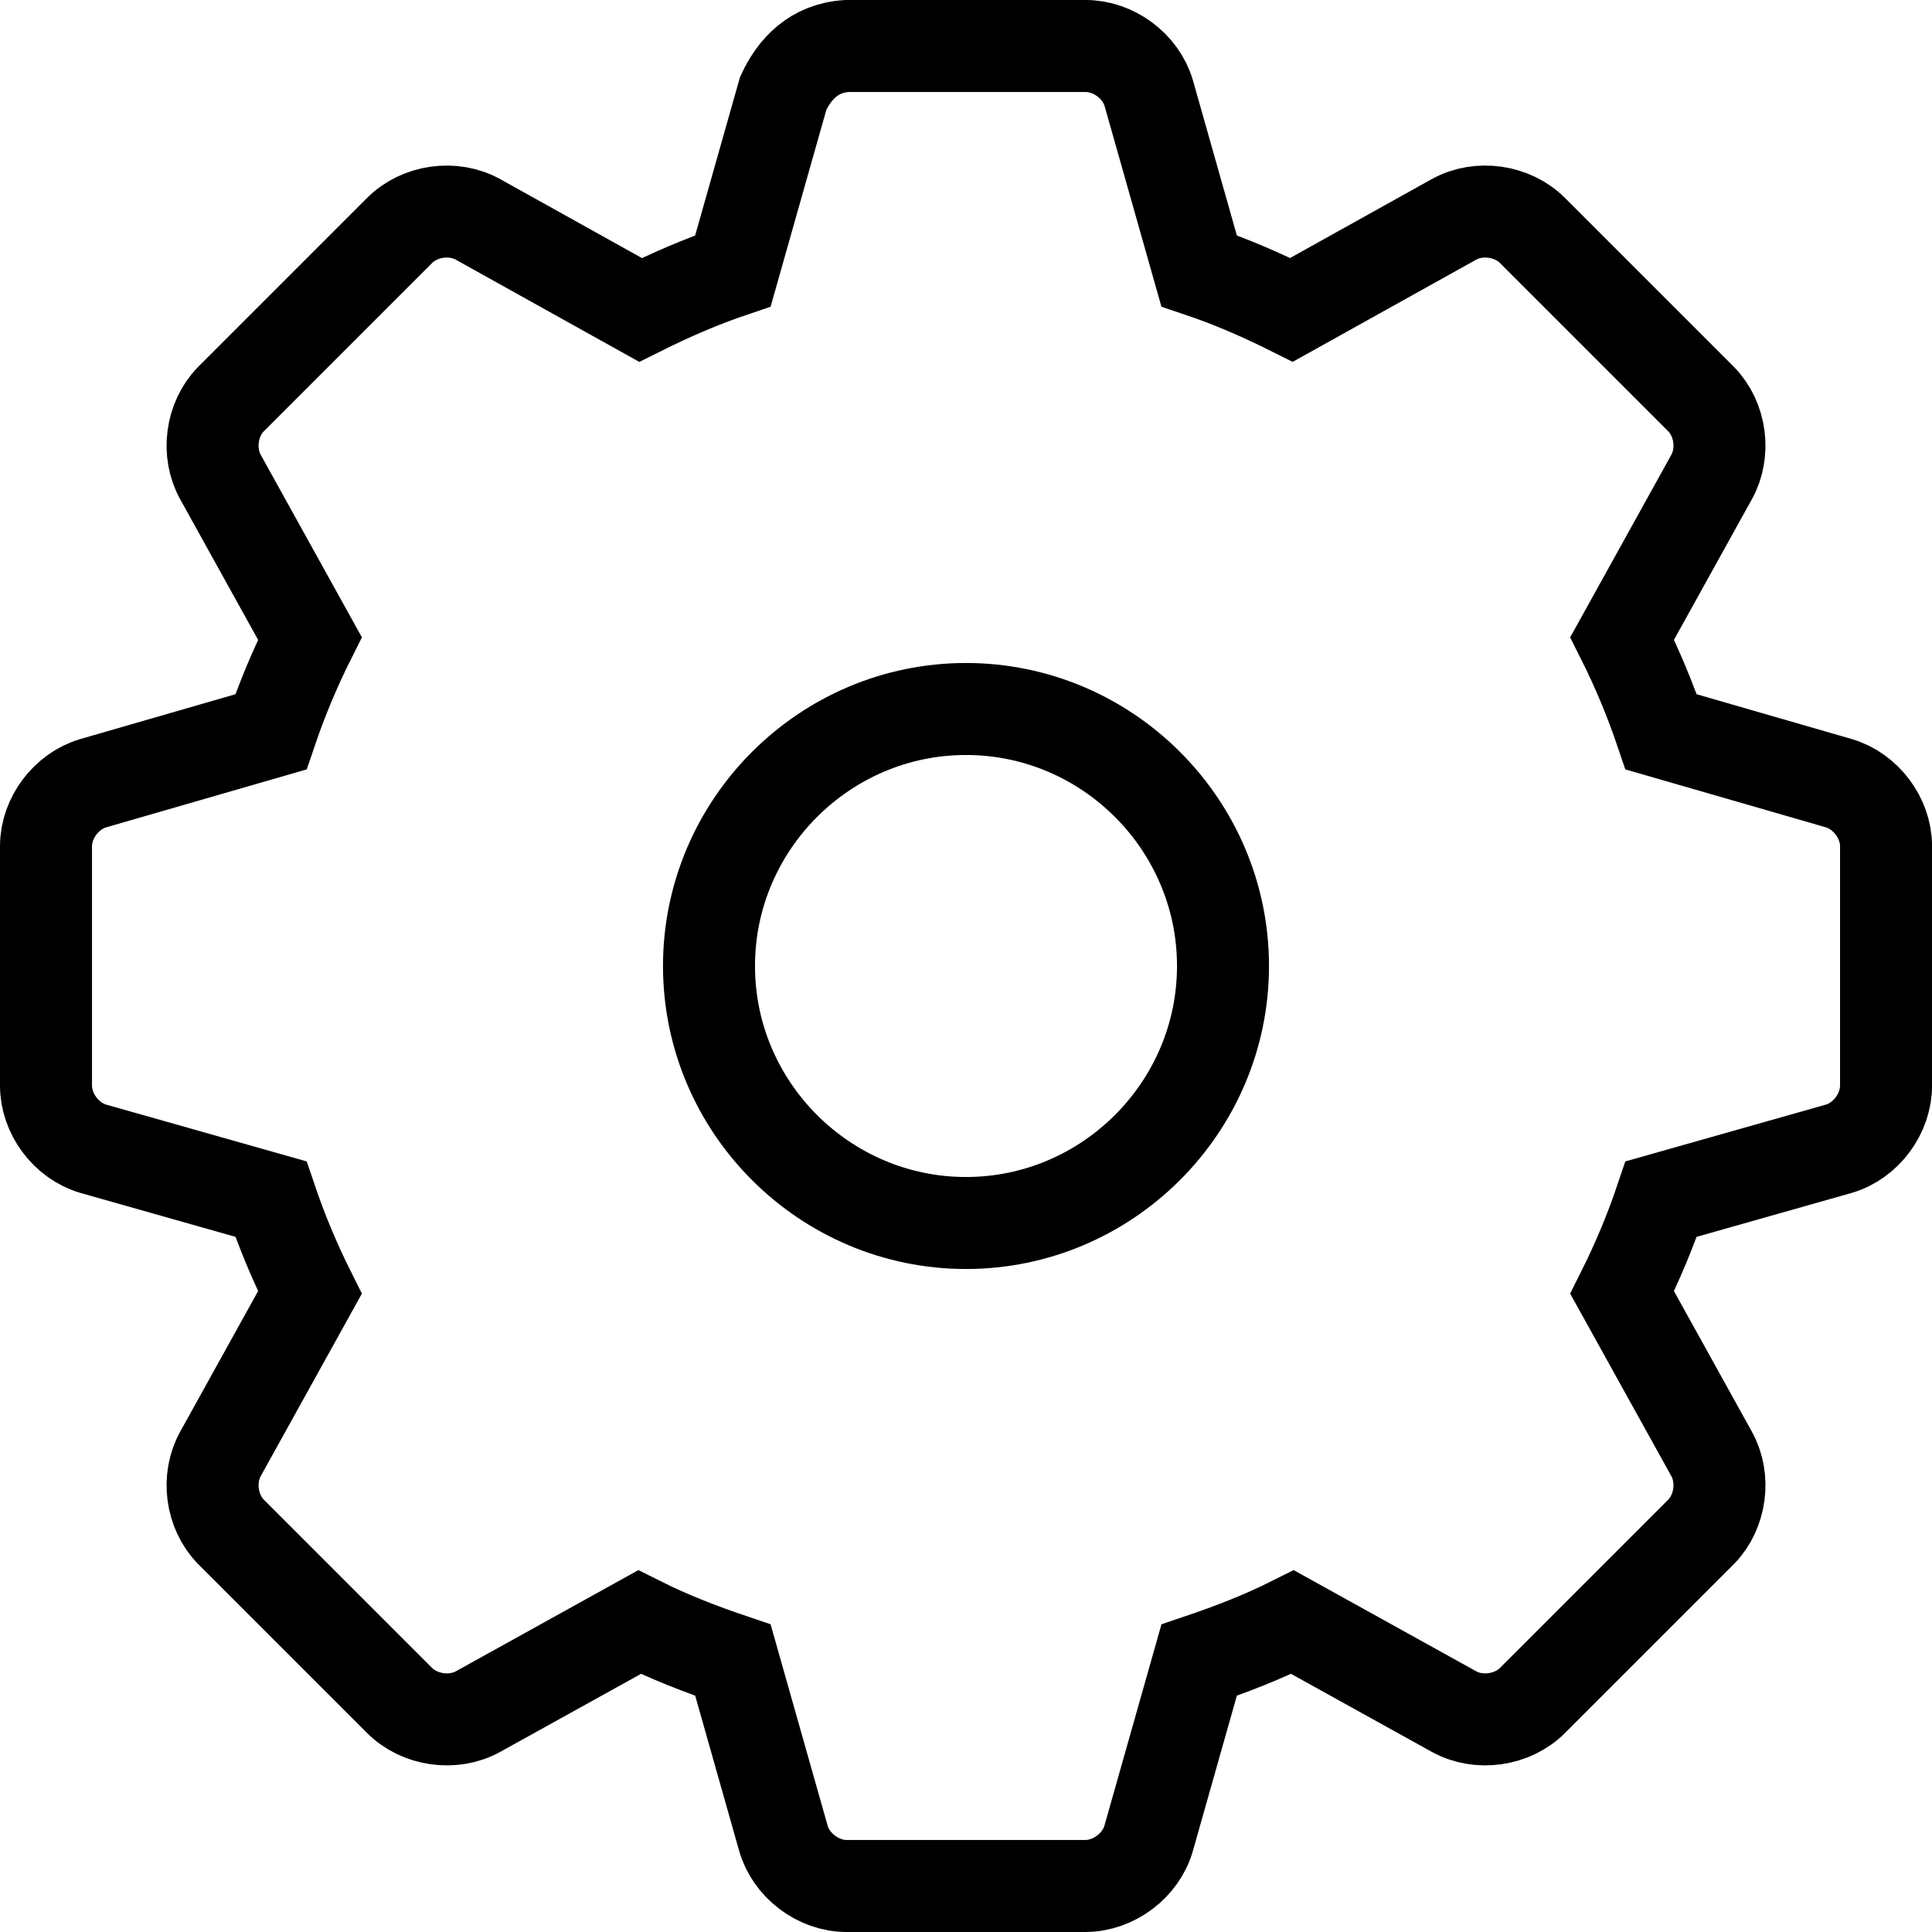 <!-- Generator: Adobe Illustrator 18.1.1, SVG Export Plug-In  -->
<svg version="1.1"
	 xmlns="http://www.w3.org/2000/svg" xmlns:xlink="http://www.w3.org/1999/xlink" xmlns:a="http://ns.adobe.com/AdobeSVGViewerExtensions/3.0/"
	 x="0px" y="0px" width="42px" height="42px" viewBox="0 0 42 42" enable-background="new 0 0 42 42" xml:space="preserve">
<defs>
</defs>
<g id="Settings_1_">
	<path fill="none" stroke="#000000" stroke-width="2" stroke-miterlimit="10" d="M18.411,1c-0.718,0.044-1.137,0.498-1.384,1.027
		l-1.094,3.862c-0.697,0.235-1.361,0.525-2.009,0.848l-3.527-1.964C9.855,4.468,9.114,4.574,8.679,5.018L5.018,8.679
		c-0.427,0.438-0.522,1.163-0.223,1.696l1.942,3.504c-0.326,0.65-0.611,1.332-0.848,2.031l-3.862,1.116
		C1.442,17.198,1.004,17.779,1,18.388v5.201c-0.006,0.617,0.435,1.21,1.027,1.384l3.862,1.094c0.238,0.703,0.521,1.378,0.848,2.031
		l-1.942,3.504c-0.299,0.533-0.204,1.259,0.223,1.696l3.661,3.661c0.436,0.444,1.176,0.55,1.719,0.246l3.504-1.942
		c0.652,0.327,1.329,0.589,2.031,0.826l1.094,3.862c0.165,0.6,0.762,1.052,1.384,1.049h5.179c0.622,0,1.219-0.449,1.384-1.049
		l1.094-3.862c0.702-0.237,1.379-0.499,2.031-0.826l3.504,1.942c0.543,0.304,1.283,0.198,1.719-0.246l3.661-3.661
		c0.427-0.438,0.522-1.163,0.223-1.696l-1.942-3.504c0.327-0.653,0.611-1.328,0.848-2.031l3.862-1.094
		c0.592-0.173,1.032-0.767,1.027-1.384v-5.201c-0.004-0.609-0.442-1.19-1.027-1.362l-3.862-1.116
		c-0.237-0.699-0.522-1.382-0.848-2.031l1.942-3.504c0.299-0.533,0.204-1.259-0.223-1.696l-3.661-3.661
		c-0.436-0.444-1.176-0.55-1.719-0.246l-3.527,1.964c-0.647-0.324-1.312-0.613-2.009-0.848l-1.094-3.862
		C24.8,1.435,24.206,0.994,23.589,1L18.411,1L18.411,1z"/>
	<path fill="none" stroke="#000000" stroke-width="2" stroke-miterlimit="10" d="M21,15.413c-3.074,0-5.587,2.514-5.587,5.587
		c0,3.074,2.514,5.587,5.587,5.587s5.587-2.514,5.587-5.587S24.074,15.413,21,15.413L21,15.413z"/>
</g>
</svg>